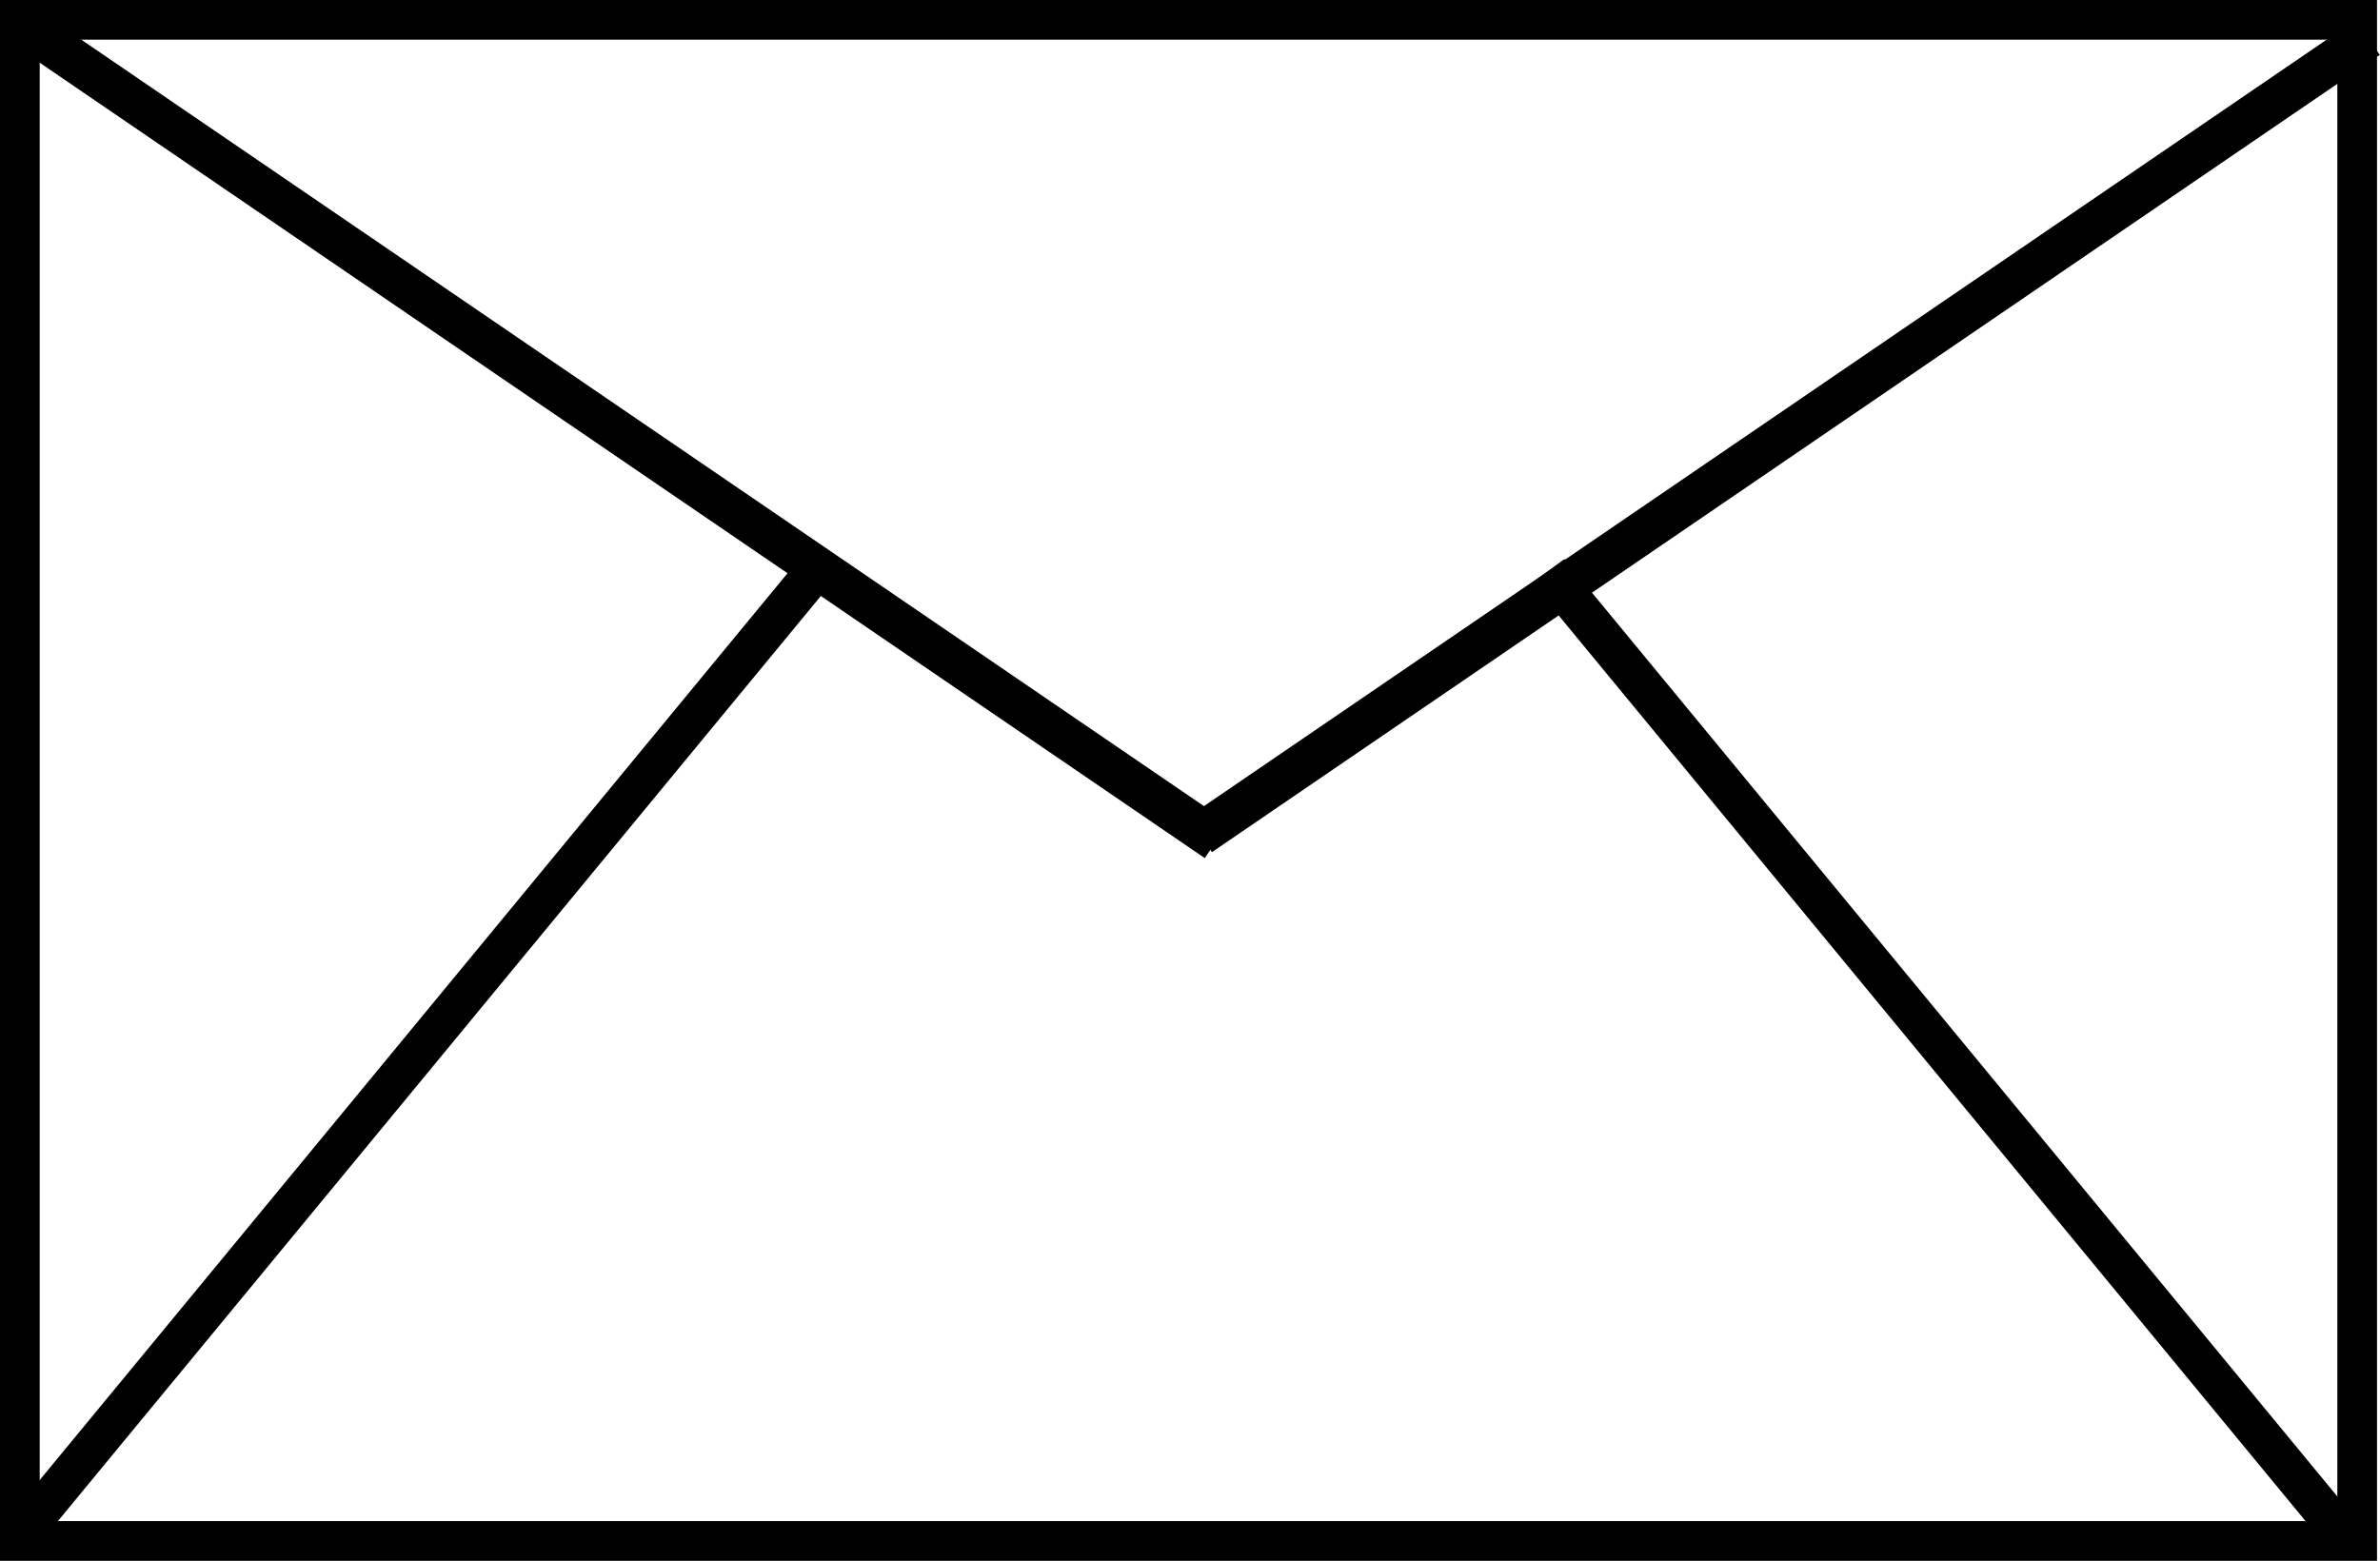 <?xml version="1.0" encoding="utf-8"?>
<!-- Generator: Adobe Illustrator 15.1.0, SVG Export Plug-In . SVG Version: 6.00 Build 0)  -->
<!DOCTYPE svg PUBLIC "-//W3C//DTD SVG 1.1//EN" "http://www.w3.org/Graphics/SVG/1.1/DTD/svg11.dtd">
<svg version="1.1" id="Layer_1" xmlns="http://www.w3.org/2000/svg" xmlns:xlink="http://www.w3.org/1999/xlink" x="0px" y="0px"
	 width="59.961px" height="39.329px" viewBox="0 0 59.961 39.329" enable-background="new 0 0 59.961 39.329" xml:space="preserve">
<rect x="0.5" y="0.5" fill="none" stroke="#000000" stroke-miterlimit="10" width="58.886" height="38.329"/>
<rect x="-2.346" y="10.451" transform="matrix(0.826 0.564 -0.564 0.826 8.935 -6.955)" width="36.142" height="1.07"/>
<rect x="27.143" y="10.45" transform="matrix(-0.826 0.564 -0.564 -0.826 88.269 -5.294)" width="35.619" height="1.071"/>
<polygon points="1.056,38.817 21.22,14.363 20.401,13.765 0.238,38.219 "/>
<polygon points="58.756,39.142 38.592,14.688 39.411,14.089 59.575,38.543 "/>
</svg>
